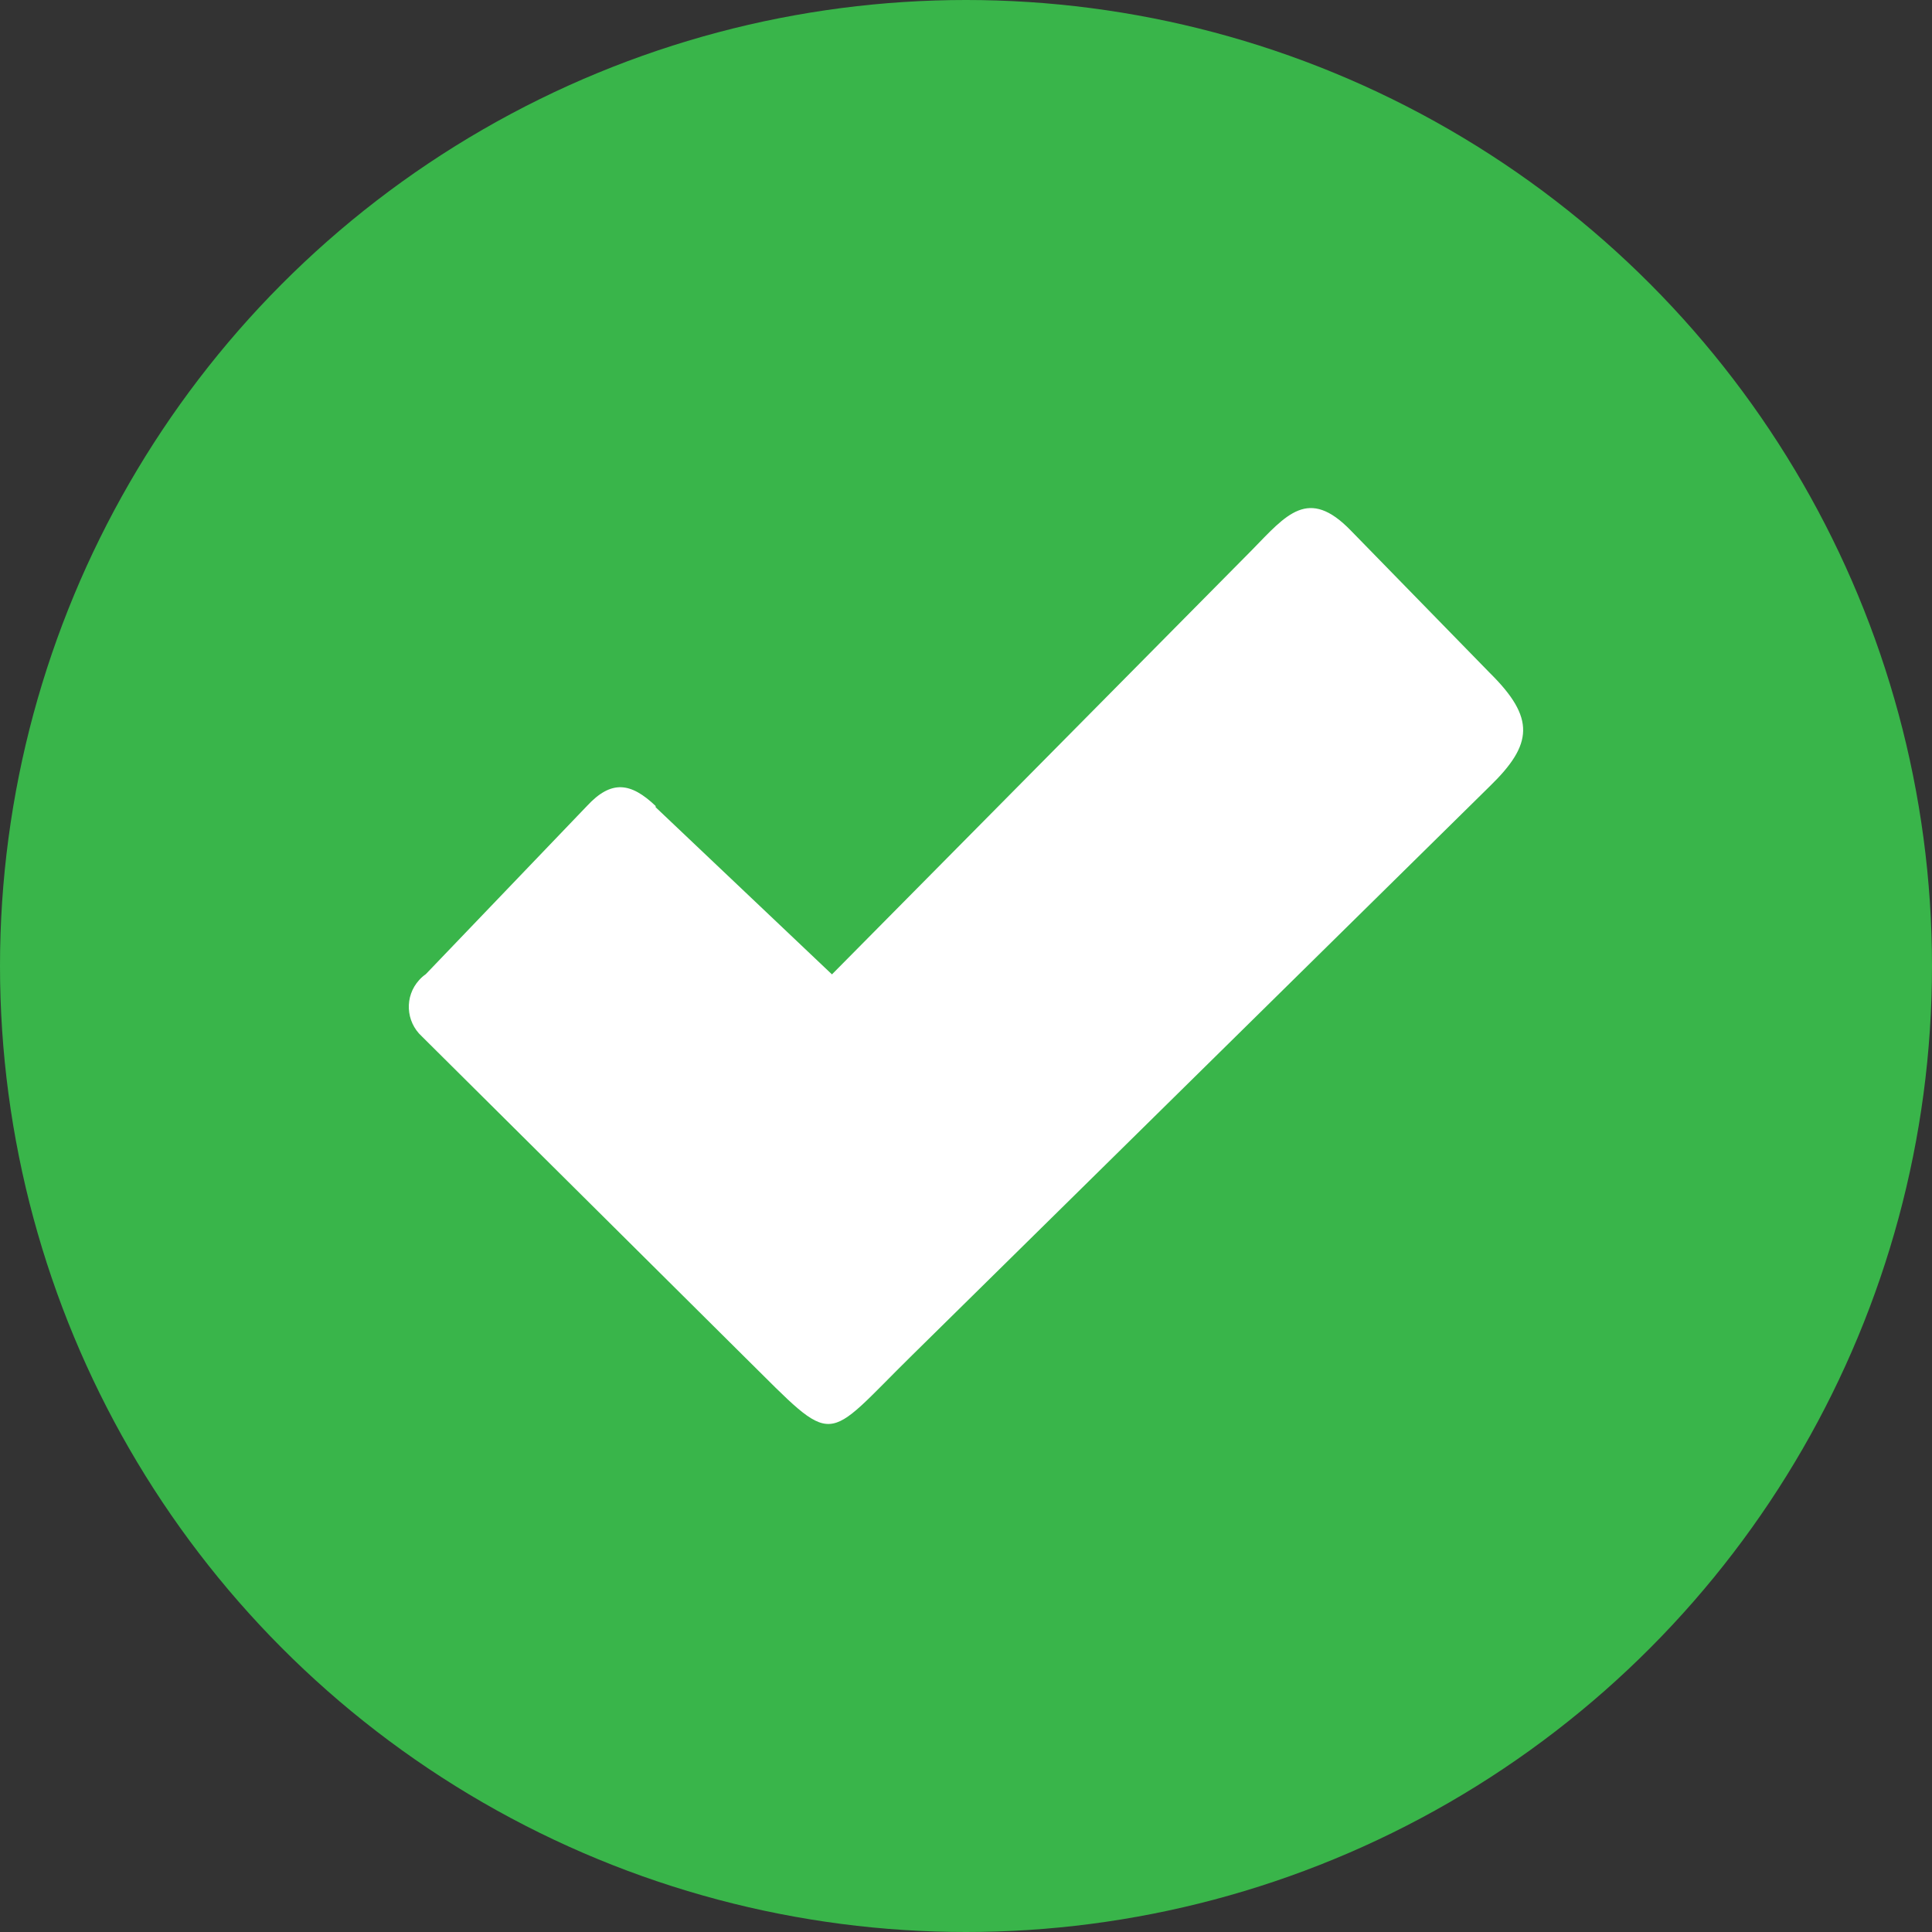 <?xml version="1.0" encoding="utf-8"?>
<!-- Generator: Adobe Illustrator 16.0.3, SVG Export Plug-In . SVG Version: 6.00 Build 0)  -->
<!DOCTYPE svg PUBLIC "-//W3C//DTD SVG 1.1//EN" "http://www.w3.org/Graphics/SVG/1.1/DTD/svg11.dtd">
<svg version="1.1" id="Ebene_1" xmlns="http://www.w3.org/2000/svg" xmlns:xlink="http://www.w3.org/1999/xlink" x="0px" y="0px"
	 width="50px" height="50px" viewBox="0 0 50 50" enable-background="new 0 0 50 50" xml:space="preserve">
<rect x="0" y="0" width="50" height="50" fill="#333333" stroke="none"/>
<circle fill="#39B54A" cx="25" cy="25" r="25"/>
<path fill="#FFFFFF" d="M16.968,20.891l4.563,4.326l10.867-10.98c0.896-0.918,1.46-1.645,2.564-0.504l3.594,3.682
	c1.182,1.168,1.119,1.846,0,2.933l-14.94,14.715c-2.343,2.302-1.936,2.439-4.319,0.082l-8.38-8.324
	c-0.42-0.385-0.453-1.037-0.068-1.459c0.051-0.057,0.108-0.107,0.171-0.151l4.17-4.352c0.631-0.681,1.133-0.613,1.778,0V20.891z"/>
</svg>